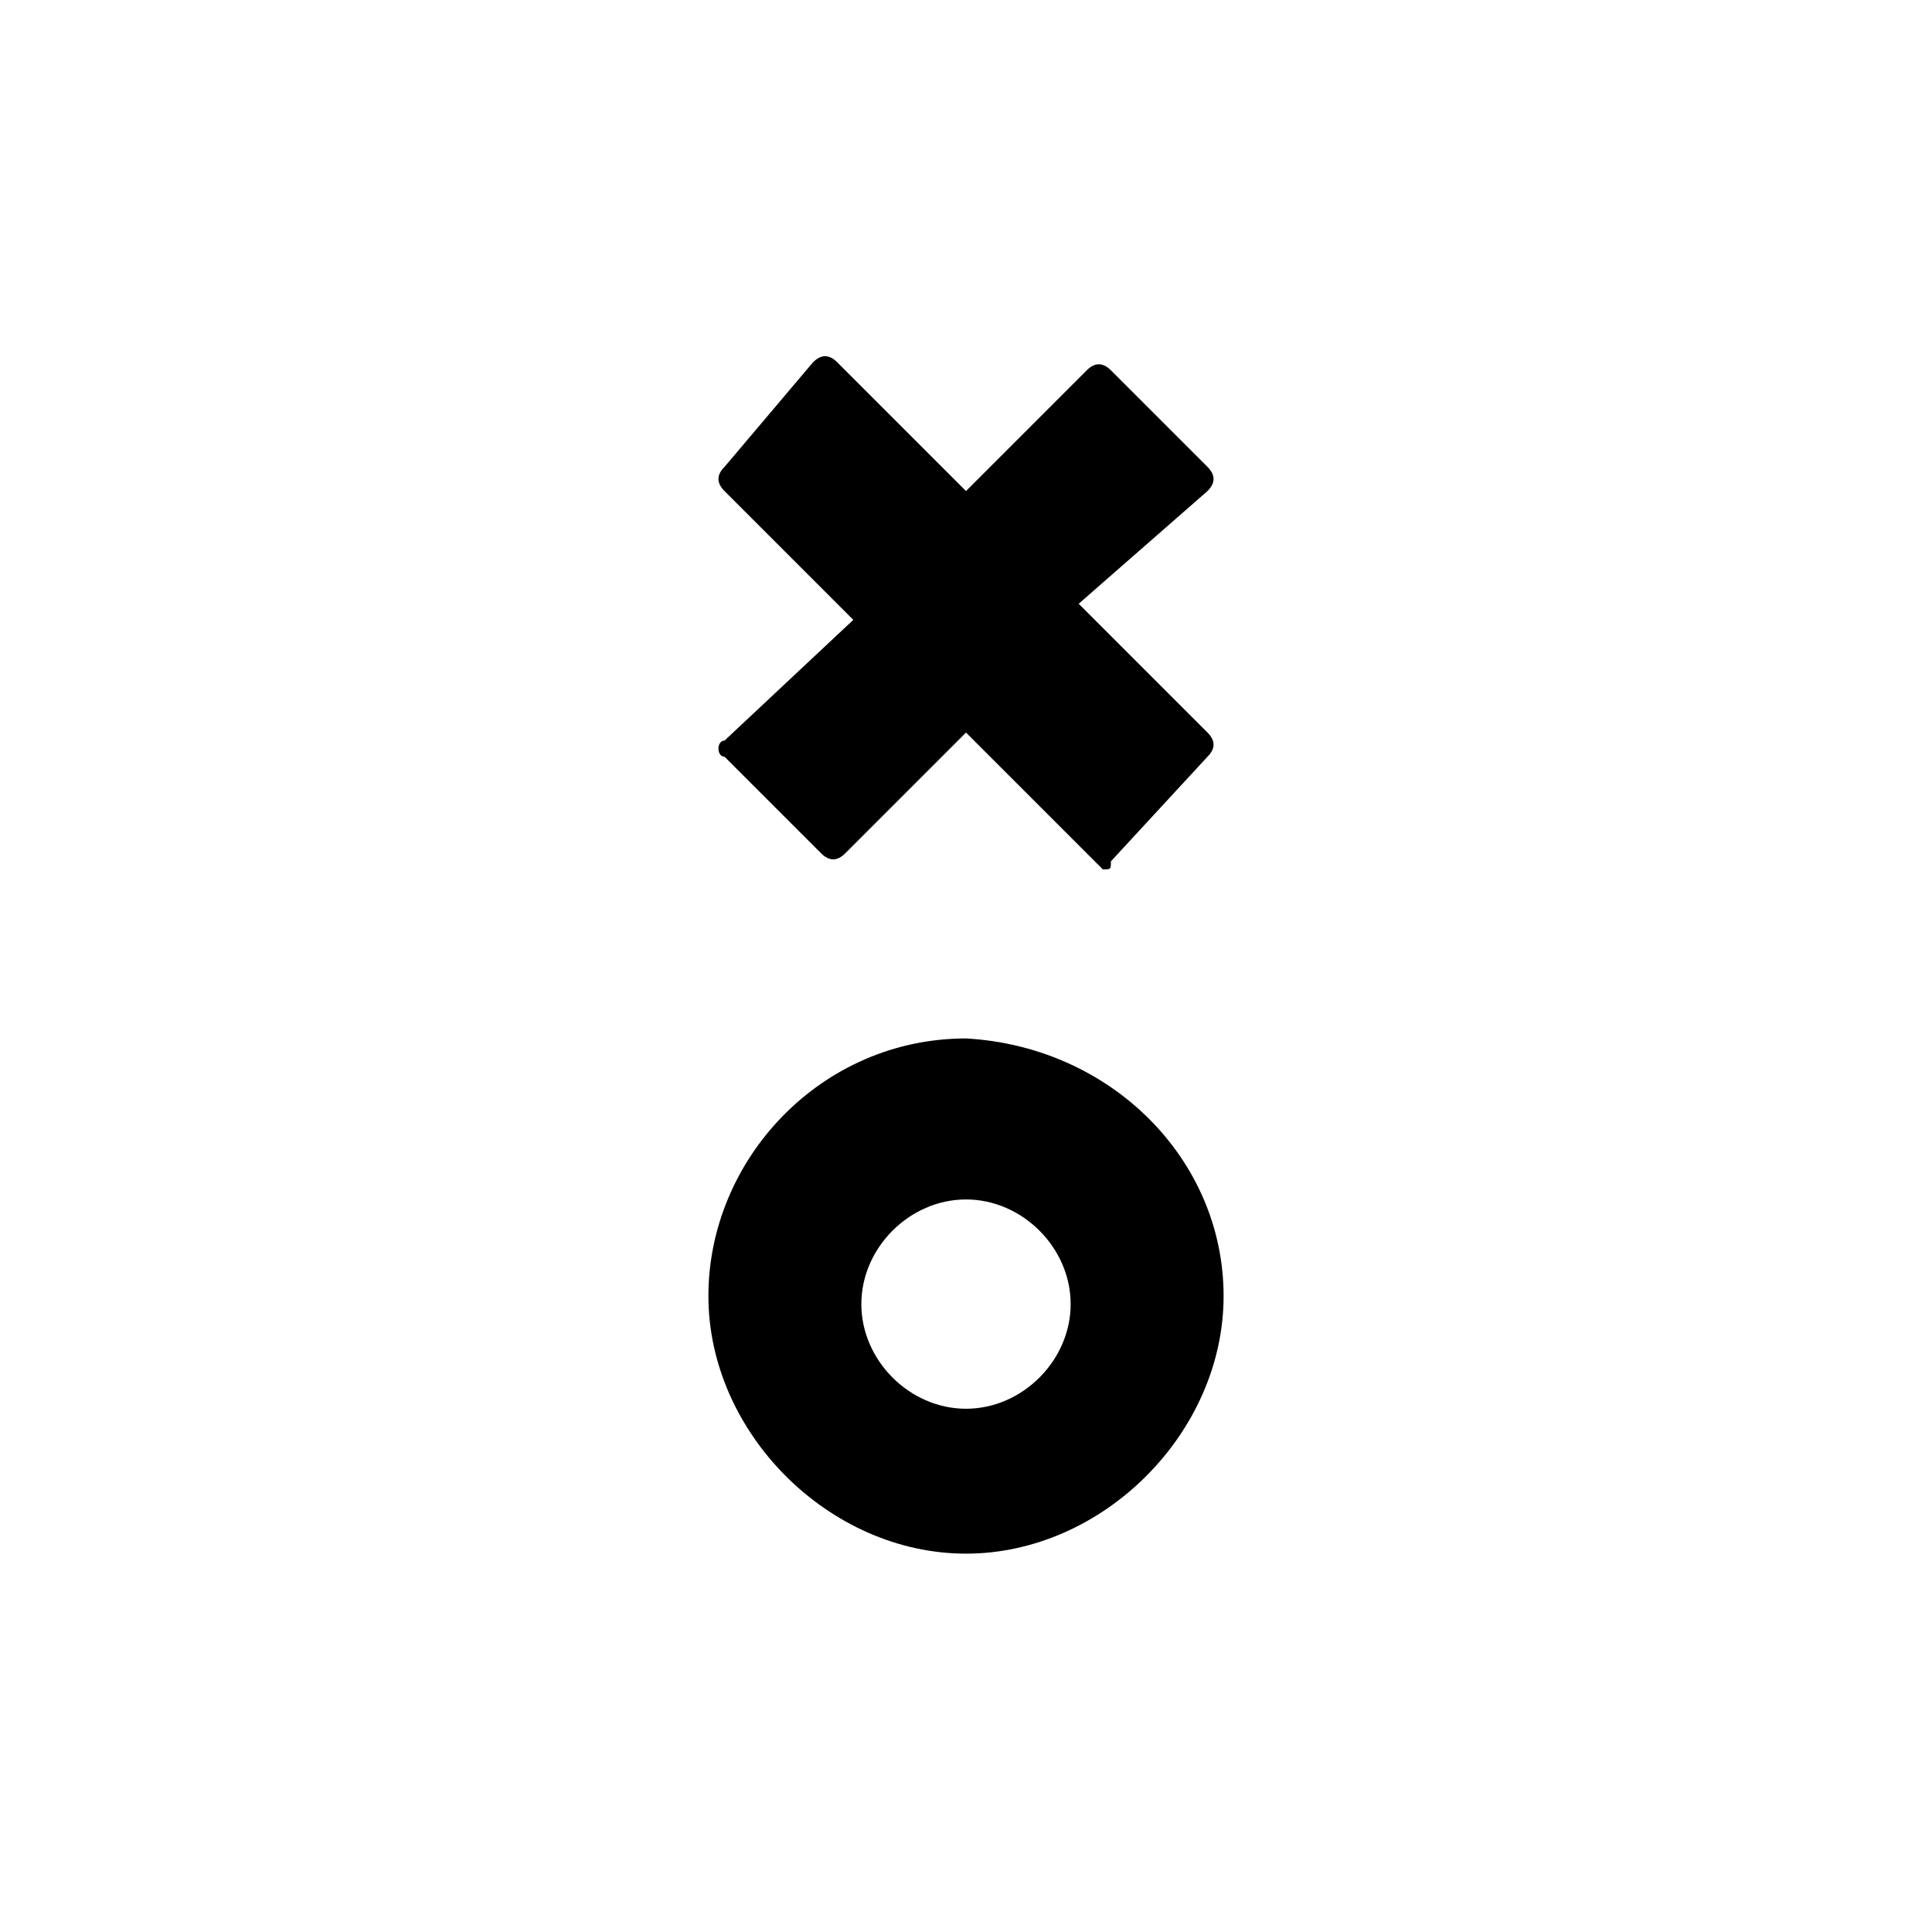 <?xml version="1.0" encoding="utf-8"?>
<!-- Generator: Adobe Illustrator 27.5.0, SVG Export Plug-In . SVG Version: 6.00 Build 0)  -->
<svg version="1.1" id="Artwork" xmlns="http://www.w3.org/2000/svg" xmlns:xlink="http://www.w3.org/1999/xlink" x="0px" y="0px"
	 viewBox="0 0 24 24" enable-background="new 0 0 24 24" xml:space="preserve">
<rect fill="#FFFFFF" width="24" height="24"/>
<path d="M9,9.4l1.2,1.2c0.1,0.1,0.2,0.1,0.3,0L12,9.1l1.6,1.6c0,0,0.1,0.1,0.1,0.1l0,0c0.1,0,0.1,0,0.1-0.1L15,9.4
	c0.1-0.1,0.1-0.2,0-0.3l-1.6-1.6L15,6.1c0.1-0.1,0.1-0.2,0-0.3l-1.2-1.2c-0.1-0.1-0.2-0.1-0.3,0L12,6.1l-1.6-1.6
	c-0.1-0.1-0.2-0.1-0.3,0L9,5.8C8.9,5.9,8.9,6,9,6.1l1.6,1.6L9,9.2C8.9,9.2,8.9,9.4,9,9.4L9,9.4z"/>
<path d="M12,12.9c-1.8,0-3.2,1.5-3.2,3.2s1.5,3.2,3.2,3.2s3.2-1.5,3.2-3.2S13.8,13,12,12.9z M13.3,16.2c0,0.7-0.6,1.3-1.3,1.3
	s-1.3-0.6-1.3-1.3s0.6-1.3,1.3-1.3S13.3,15.5,13.3,16.2z"/>
</svg>
